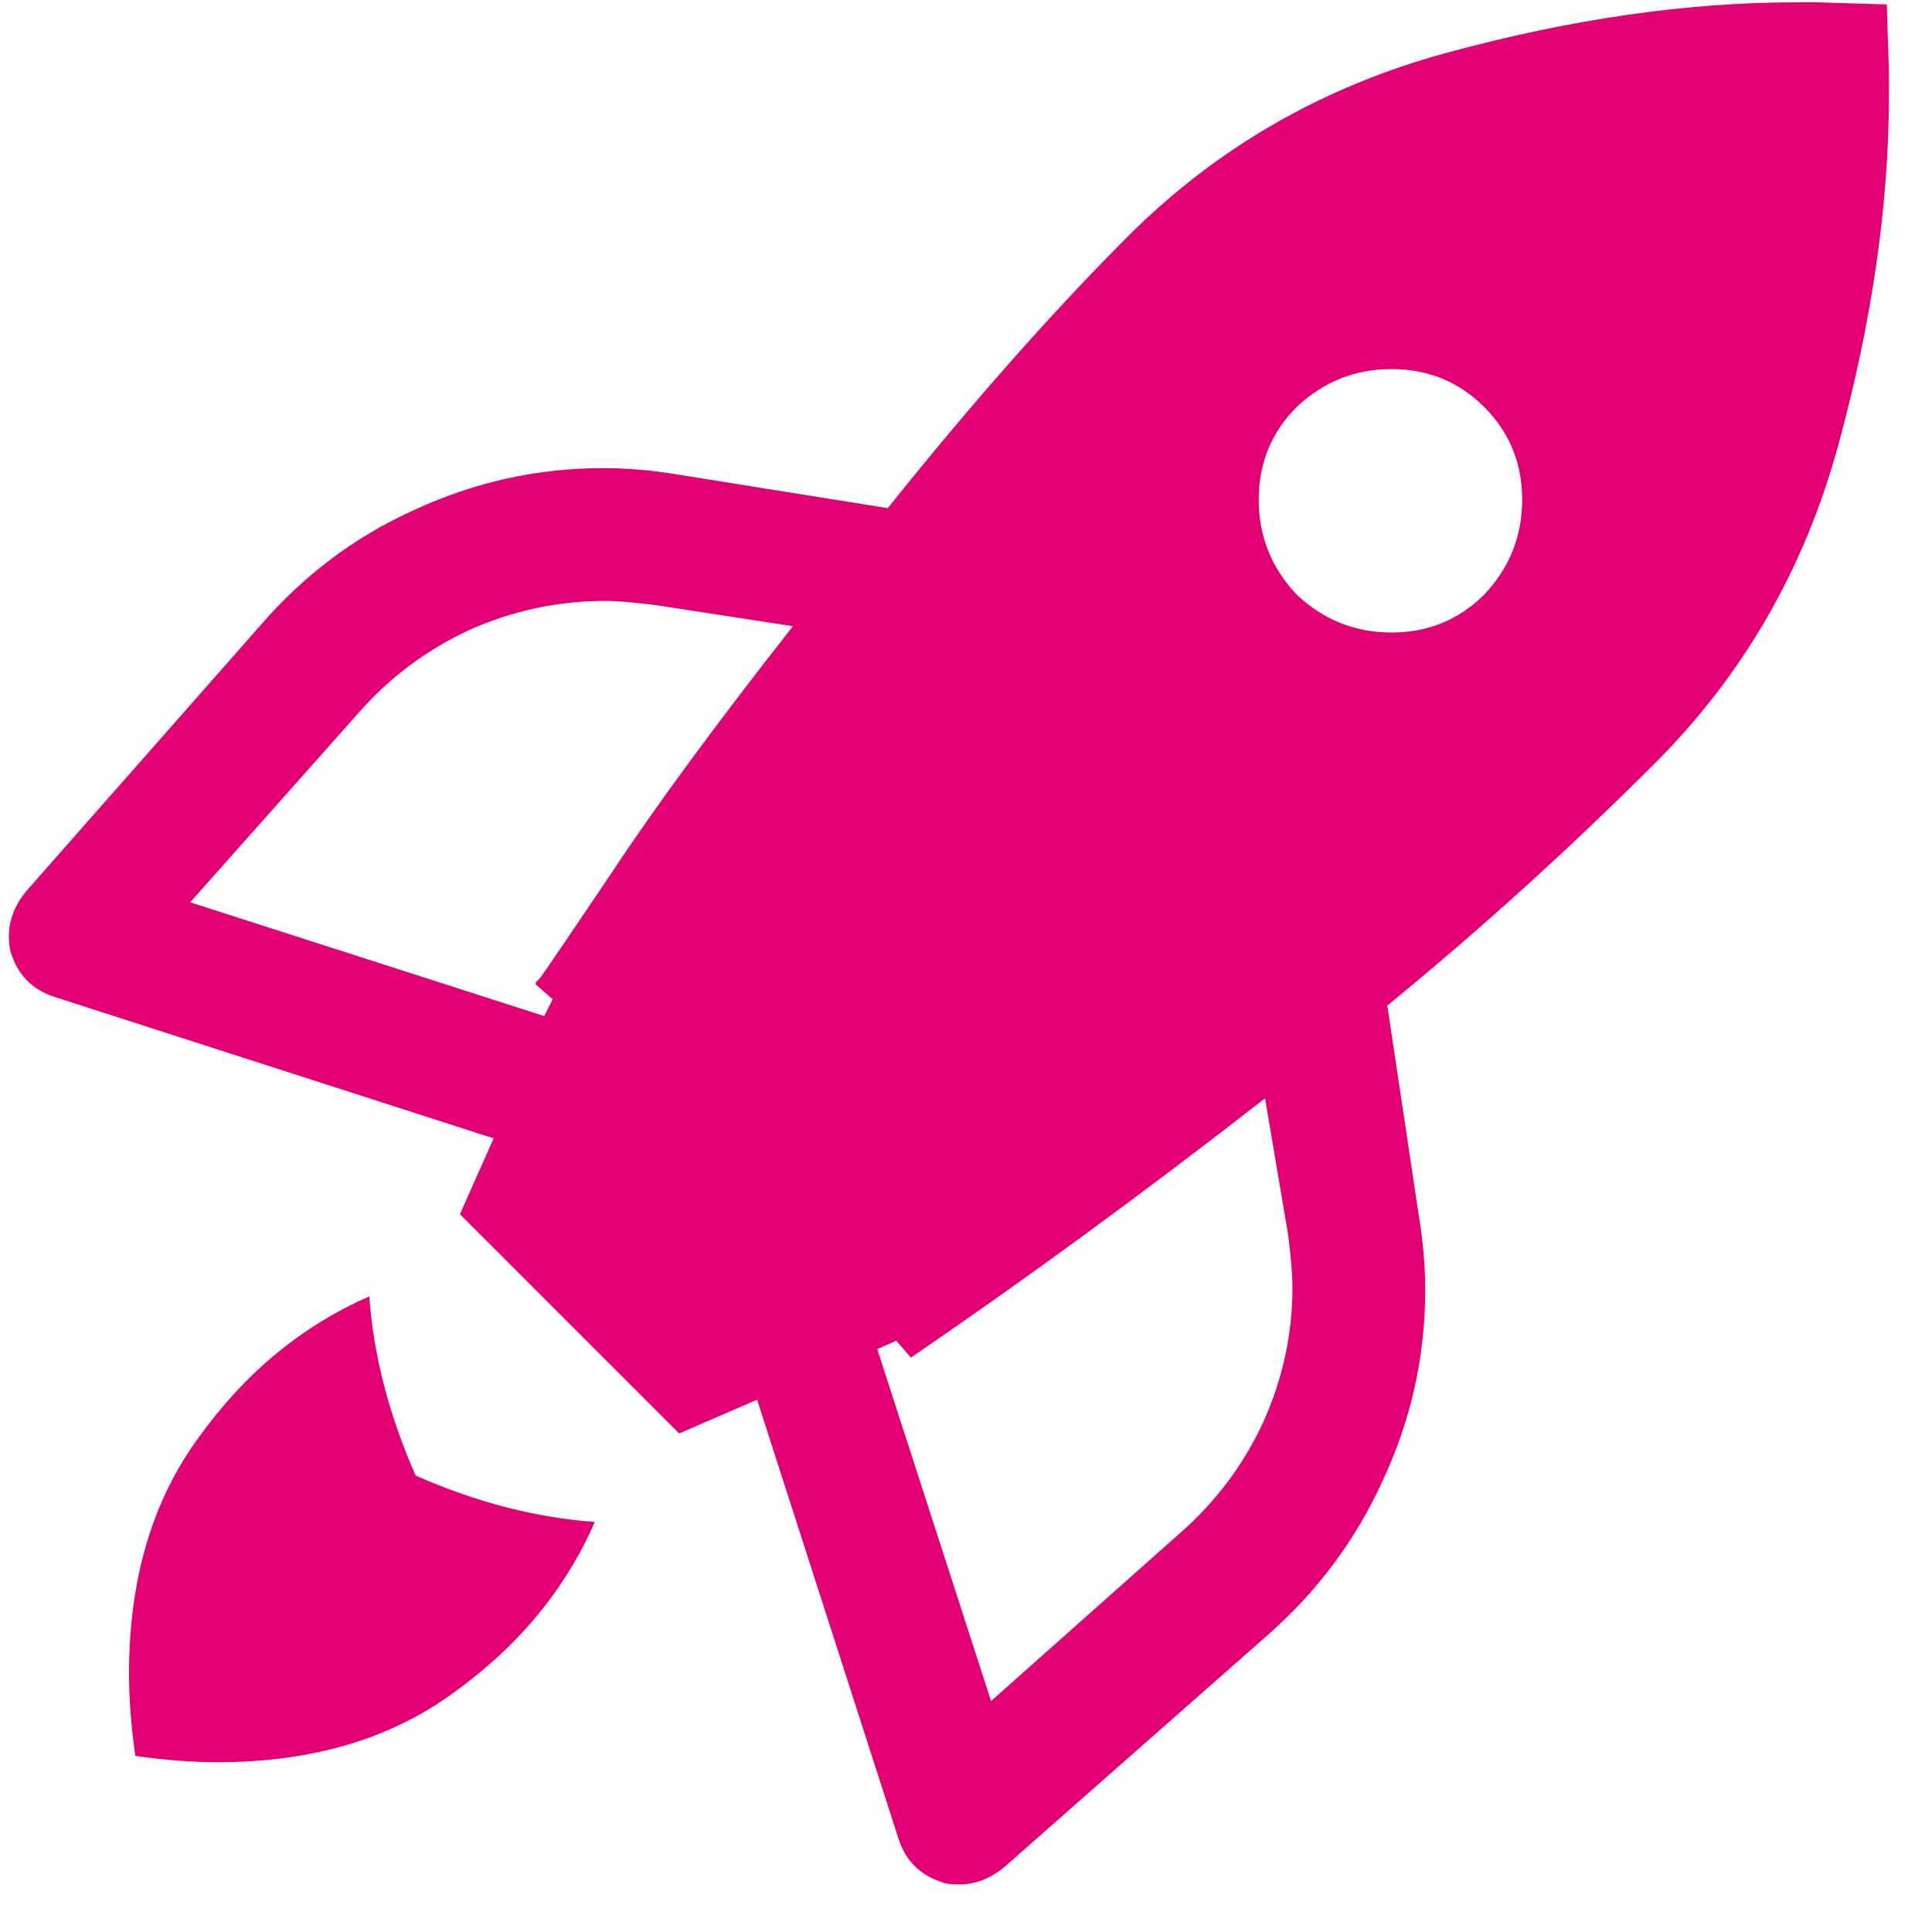 <svg width="33" height="33" viewBox="0 0 33 33" fill="none" xmlns="http://www.w3.org/2000/svg">
<path d="M24.704 0.904C26.816 0.328 28.808 0.04 30.68 0.04H31.04L32.228 0.076L32.264 1.228V1.624C32.264 3.496 31.976 5.488 31.4 7.6C30.824 9.712 29.78 11.524 28.268 13.036C26.804 14.5 25.28 15.88 23.696 17.176L24.236 20.776C24.308 21.208 24.344 21.628 24.344 22.036C24.344 23.164 24.104 24.244 23.624 25.276C23.168 26.284 22.52 27.16 21.68 27.904L17.144 31.9C16.904 32.092 16.652 32.188 16.388 32.188C16.244 32.188 16.148 32.176 16.1 32.152C15.716 32.032 15.464 31.78 15.344 31.396L12.932 23.908L11.6 24.484L7.856 20.74L8.432 19.444L0.944 17.032C0.56 16.912 0.308 16.66 0.188 16.276C0.164 16.204 0.152 16.108 0.152 15.988C0.152 15.724 0.248 15.472 0.44 15.232L4.436 10.696C5.18 9.832 6.056 9.172 7.064 8.716C8.096 8.236 9.176 7.996 10.304 7.996C10.712 7.996 11.132 8.032 11.564 8.104L15.164 8.68C16.604 6.88 17.972 5.332 19.268 4.036C20.78 2.524 22.592 1.48 24.704 0.904ZM3.392 24.556C4.184 23.452 5.156 22.648 6.308 22.144C6.38 23.152 6.644 24.172 7.1 25.204C8.132 25.66 9.152 25.924 10.16 25.996C9.656 27.148 8.852 28.12 7.748 28.912C6.668 29.704 5.324 30.1 3.716 30.1C3.284 30.1 2.816 30.064 2.312 29.992C2.24 29.488 2.204 29.02 2.204 28.588C2.204 26.98 2.6 25.636 3.392 24.556ZM22.076 22C22.076 21.784 22.052 21.484 22.004 21.1L21.608 18.76C19.544 20.368 17.528 21.844 15.56 23.188L15.308 22.9L14.984 23.044L16.928 29.056L20.168 26.176C20.768 25.648 21.236 25.024 21.572 24.304C21.908 23.56 22.076 22.792 22.076 22ZM10.448 14.908C11.192 13.78 12.224 12.376 13.544 10.696L11.204 10.336C10.82 10.288 10.532 10.264 10.34 10.264C9.524 10.264 8.744 10.432 8 10.768C7.28 11.104 6.656 11.572 6.128 12.172L3.248 15.412L9.296 17.356L9.44 17.068L9.152 16.816V16.78L9.224 16.708C9.296 16.612 9.704 16.012 10.448 14.908ZM25.352 6.952C24.92 6.52 24.392 6.304 23.768 6.304C23.144 6.304 22.604 6.52 22.148 6.952C21.716 7.384 21.5 7.912 21.5 8.536C21.5 9.16 21.716 9.7 22.148 10.156C22.604 10.588 23.144 10.804 23.768 10.804C24.392 10.804 24.92 10.588 25.352 10.156C25.784 9.7 26 9.16 26 8.536C26 7.912 25.784 7.384 25.352 6.952Z" fill="#E20074"/>
</svg>
